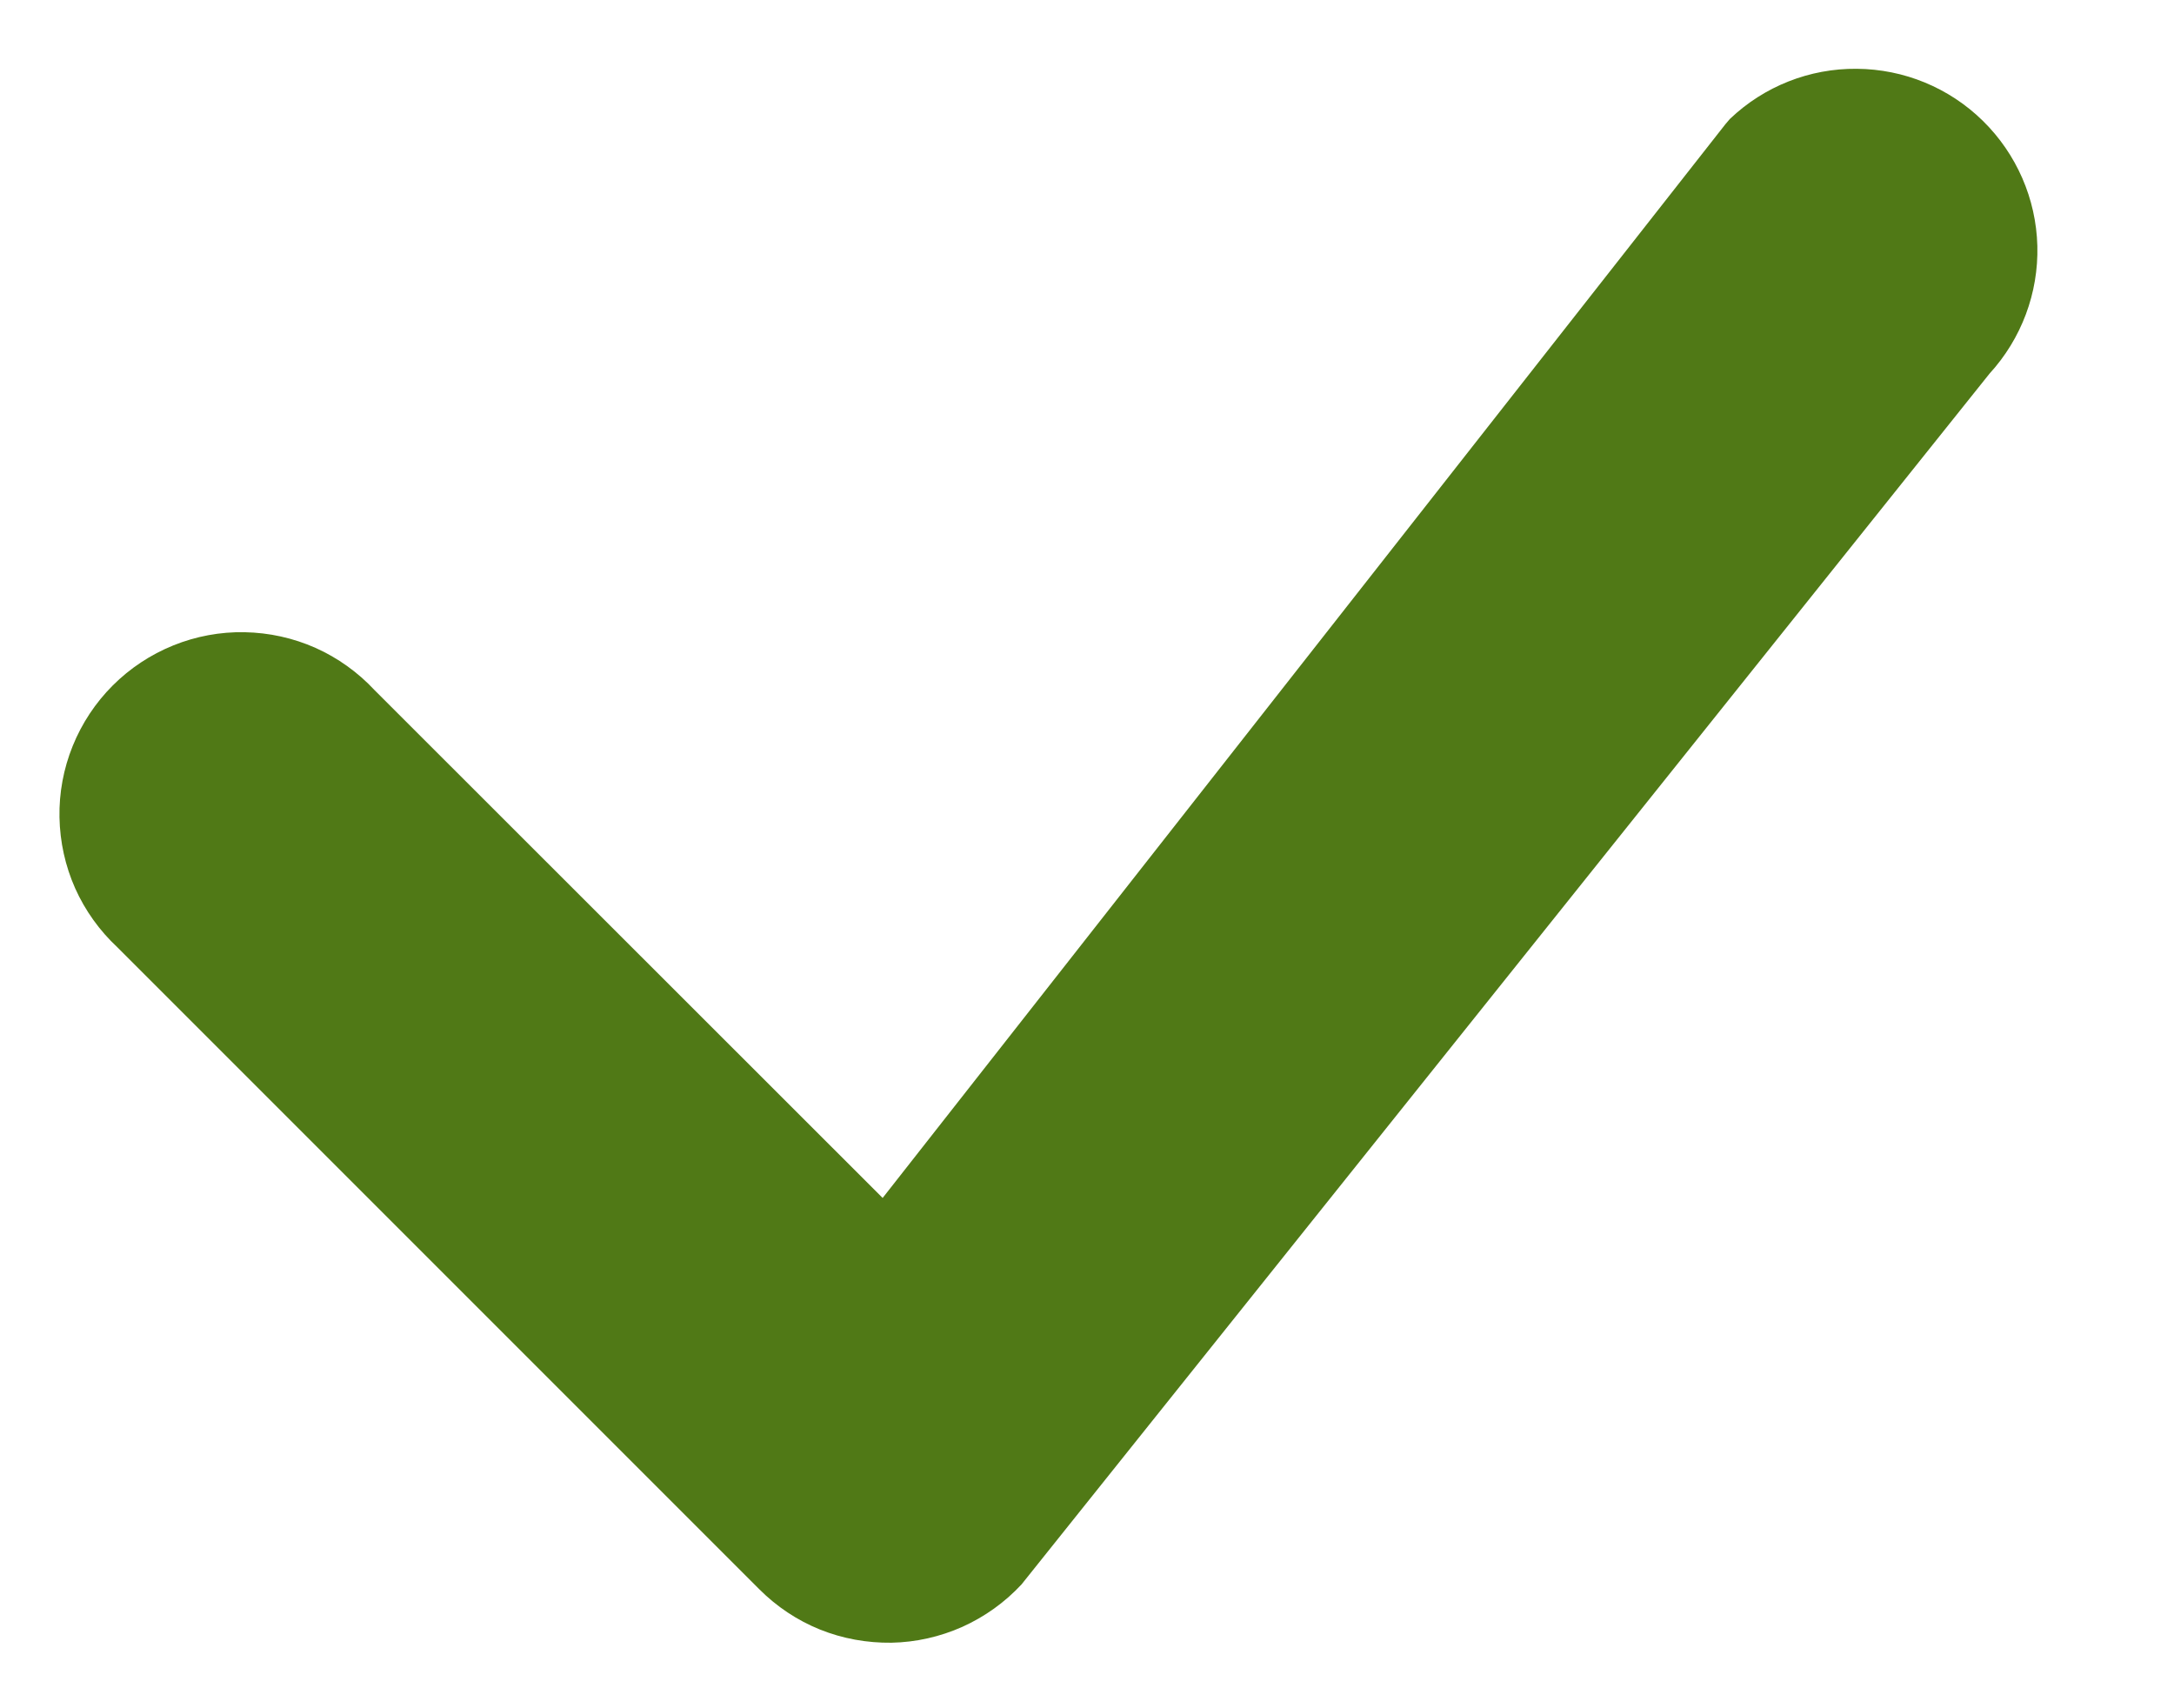 <svg width="14" height="11" viewBox="0 0 14 11" fill="none" xmlns="http://www.w3.org/2000/svg">
<path d="M11.14 0.766C11.36 0.556 11.653 0.44 11.957 0.443C12.261 0.445 12.552 0.565 12.769 0.778C12.986 0.991 13.112 1.28 13.12 1.583C13.128 1.887 13.017 2.182 12.812 2.406L6.578 10.203C6.47 10.319 6.341 10.411 6.197 10.476C6.053 10.54 5.898 10.575 5.741 10.578C5.583 10.58 5.427 10.552 5.28 10.493C5.134 10.434 5.002 10.346 4.89 10.234L0.756 6.1C0.641 5.993 0.548 5.863 0.484 5.72C0.42 5.576 0.386 5.421 0.383 5.263C0.38 5.106 0.409 4.95 0.468 4.804C0.527 4.658 0.615 4.525 0.726 4.414C0.837 4.303 0.97 4.215 1.116 4.156C1.262 4.097 1.418 4.068 1.575 4.071C1.733 4.074 1.888 4.108 2.032 4.172C2.175 4.236 2.305 4.329 2.412 4.444L5.684 7.714L11.111 0.8L11.14 0.766Z" fill="#507916"/>
</svg>
